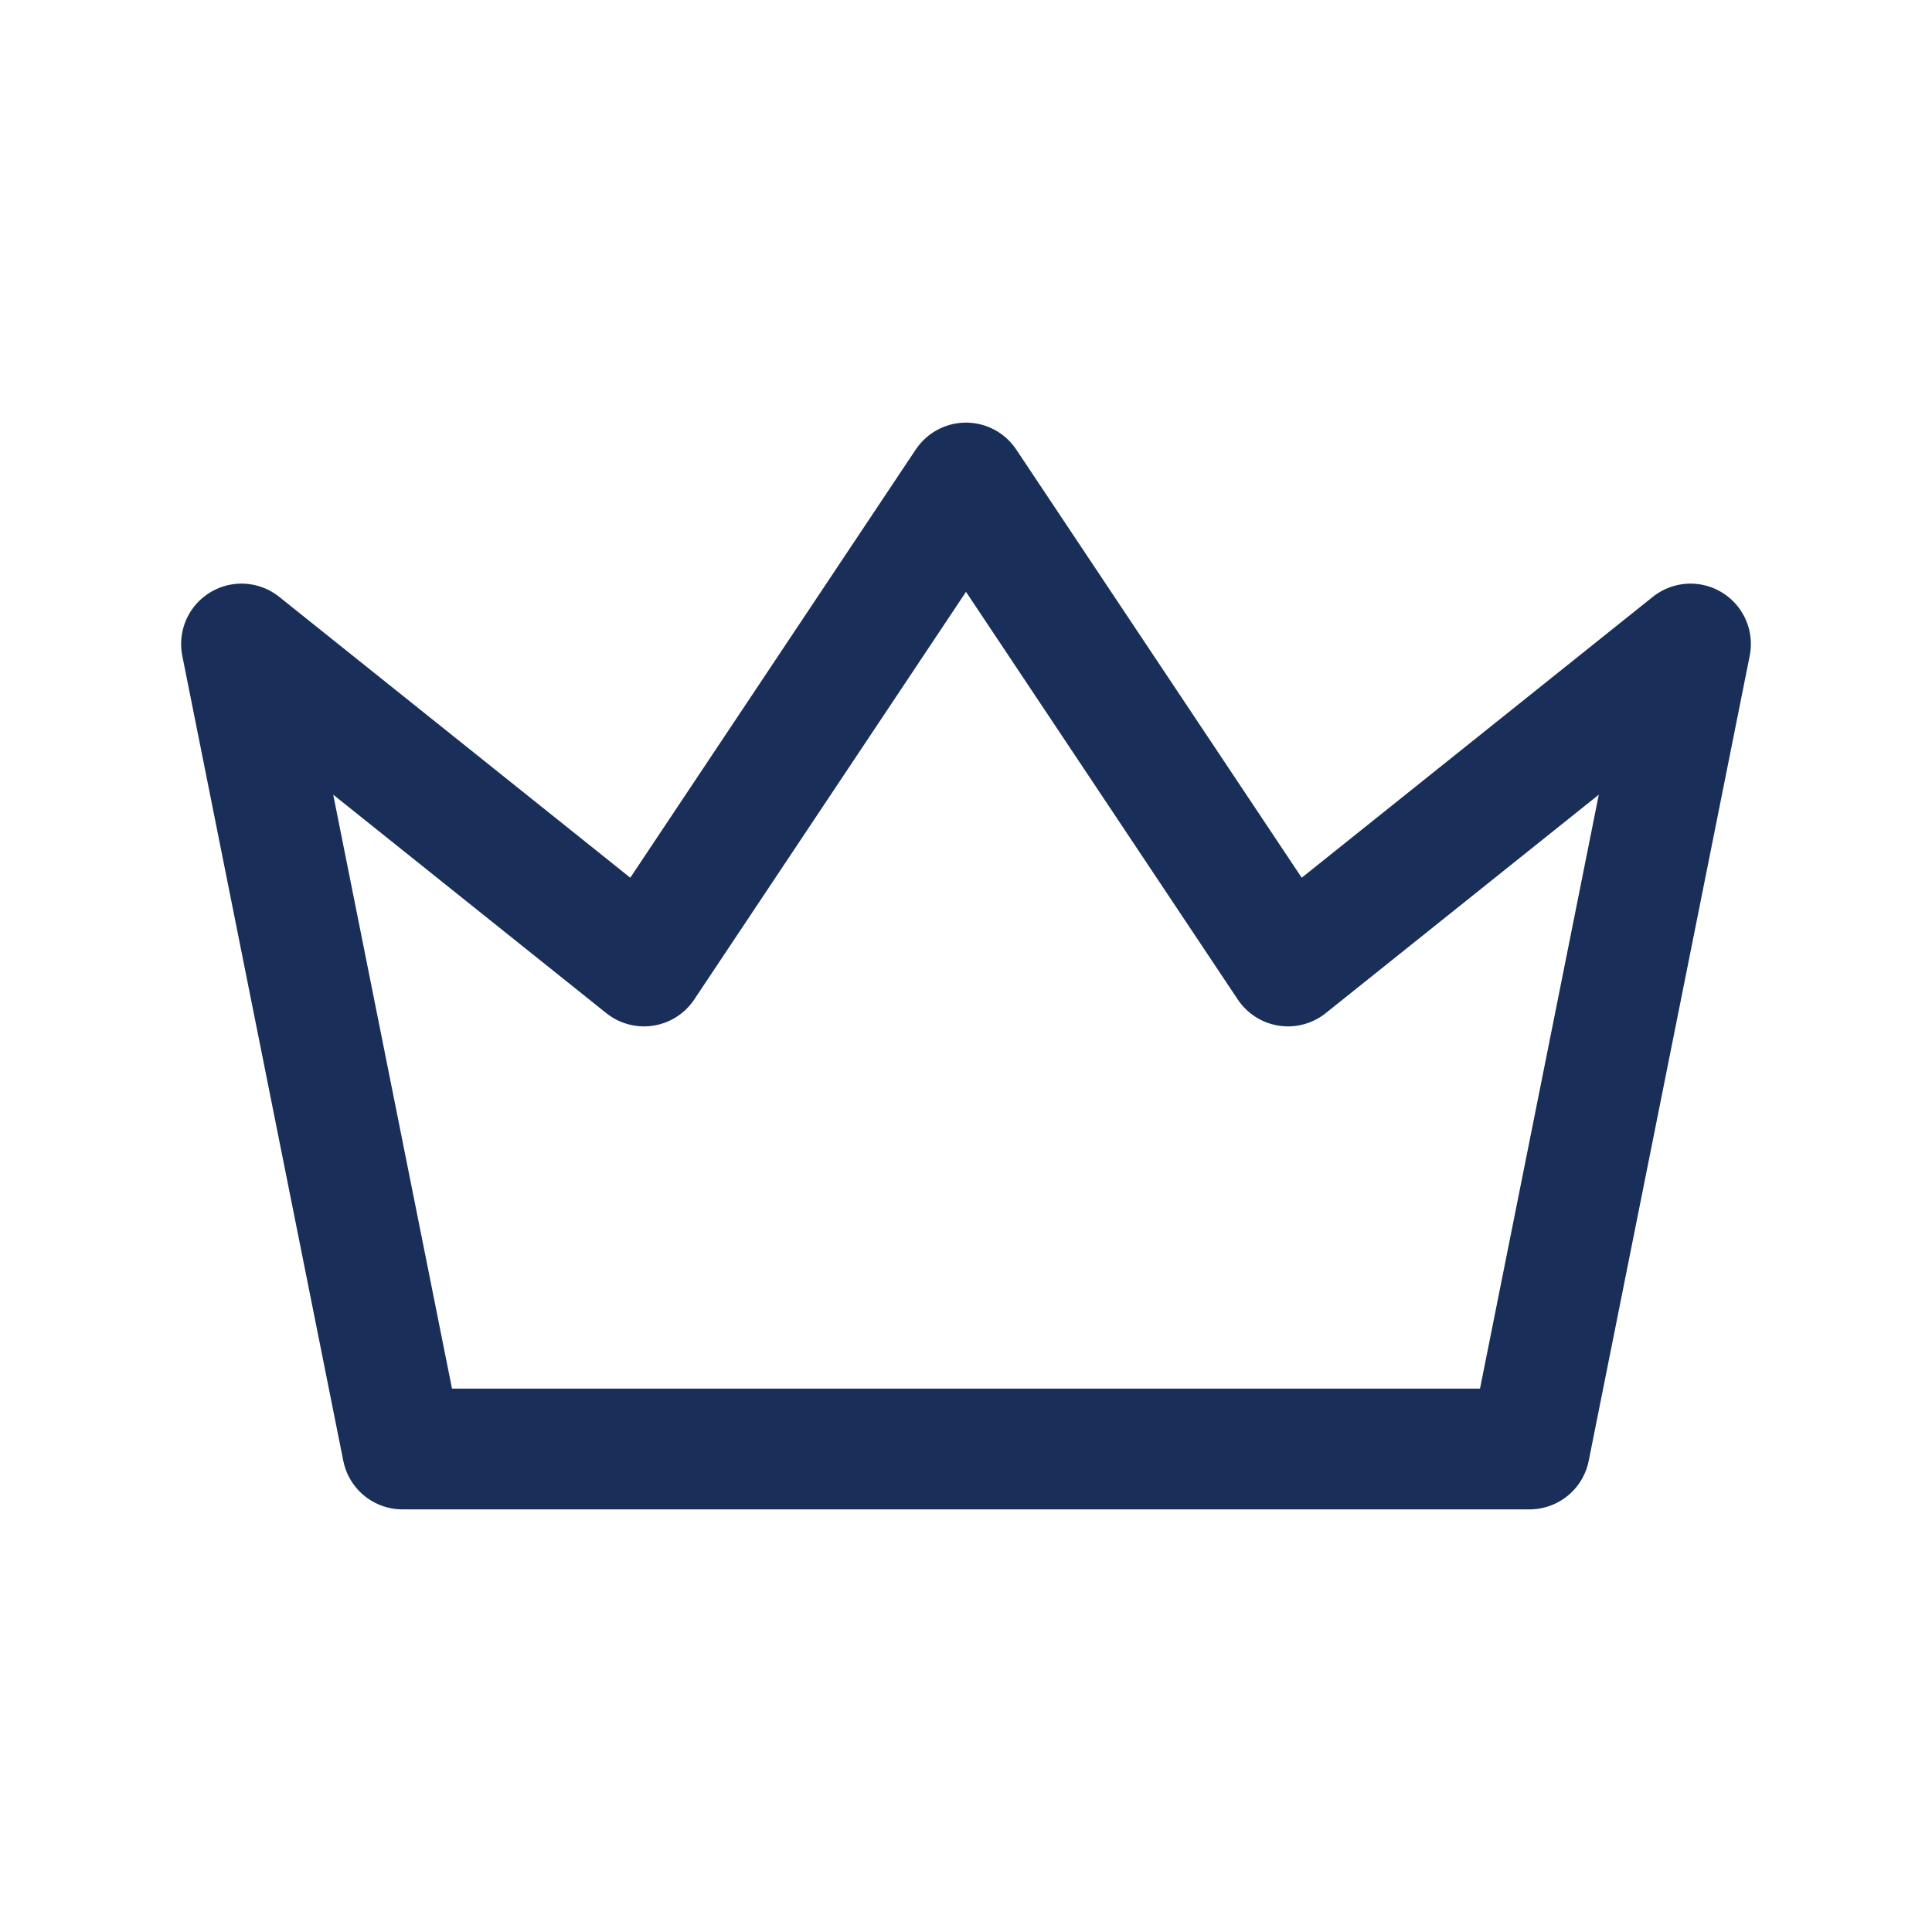 <svg xmlns="http://www.w3.org/2000/svg" class="icon icon-tabler icon-tabler-crown" width="64" height="64" viewBox="0 0 24 24" stroke-width="1.5" stroke="#192e59" fill="none" stroke-linecap="round" stroke-linejoin="round">
  <path stroke="none" d="M0 0h24v24H0z" fill="none"/>
  <path d="M12 6l4 6l5 -4l-2 10h-14l-2 -10l5 4z" />
</svg>